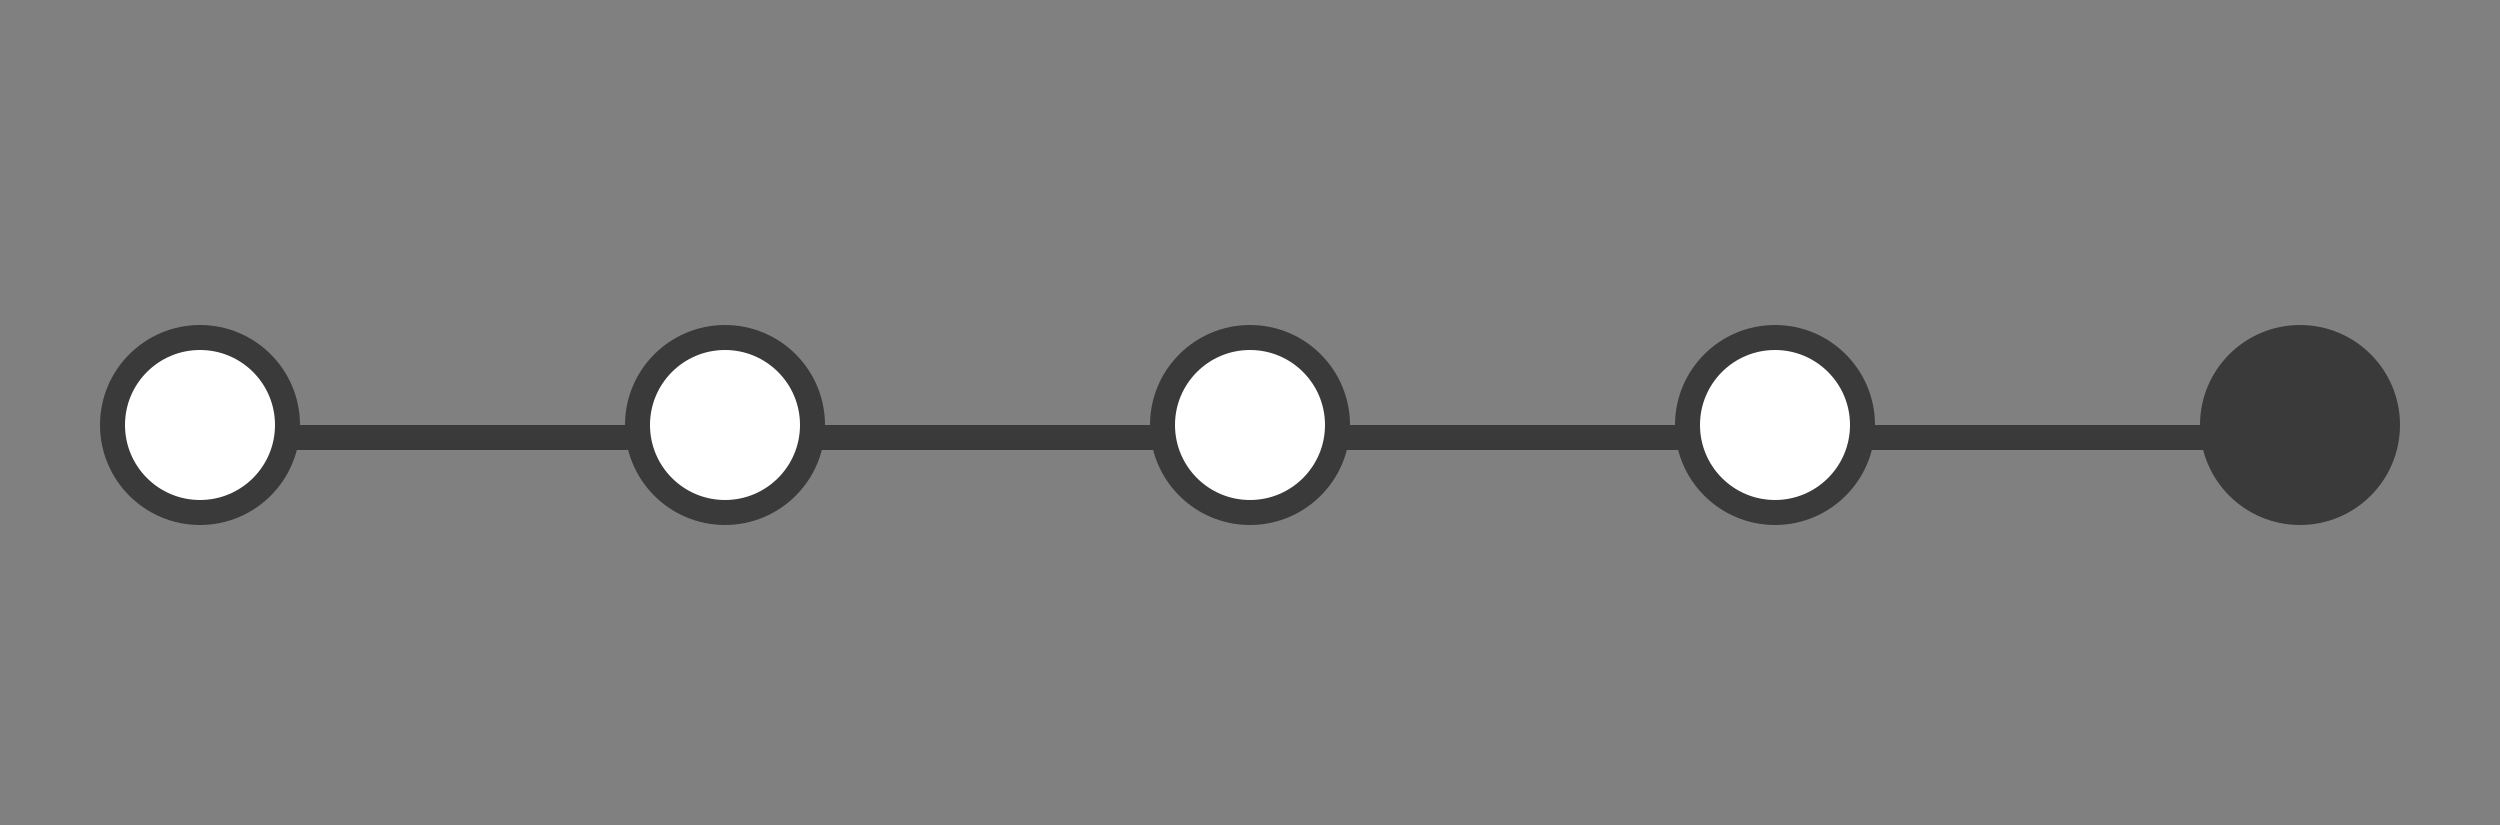 <svg width="100" height="33" viewBox="0 0 100 33" fill="none" xmlns="http://www.w3.org/2000/svg">
<rect x="0" y="0" width="100" height="33" fill="#808080" stroke="none"/>
<line y1="-0.5" x2="84" y2="-0.5" transform="matrix(1 0 0 -1 8 17)" stroke="#3A3A3A"/>
<circle r="3.5" transform="matrix(1 0 0 -1 8 17)" fill="white" stroke="#3A3A3A"/>
<circle r="3.5" transform="matrix(1 0 0 -1 92 17)" fill="#3A3A3A" stroke="#3A3A3A"/>
<circle r="3.5" transform="matrix(1 0 0 -1 29 17)" fill="white" stroke="#3A3A3A"/>
<circle r="3.5" transform="matrix(1 0 0 -1 50 17)" fill="white" stroke="#3A3A3A"/>
<circle r="3.5" transform="matrix(1 0 0 -1 71 17)" fill="white" stroke="#3A3A3A"/>
</svg>
